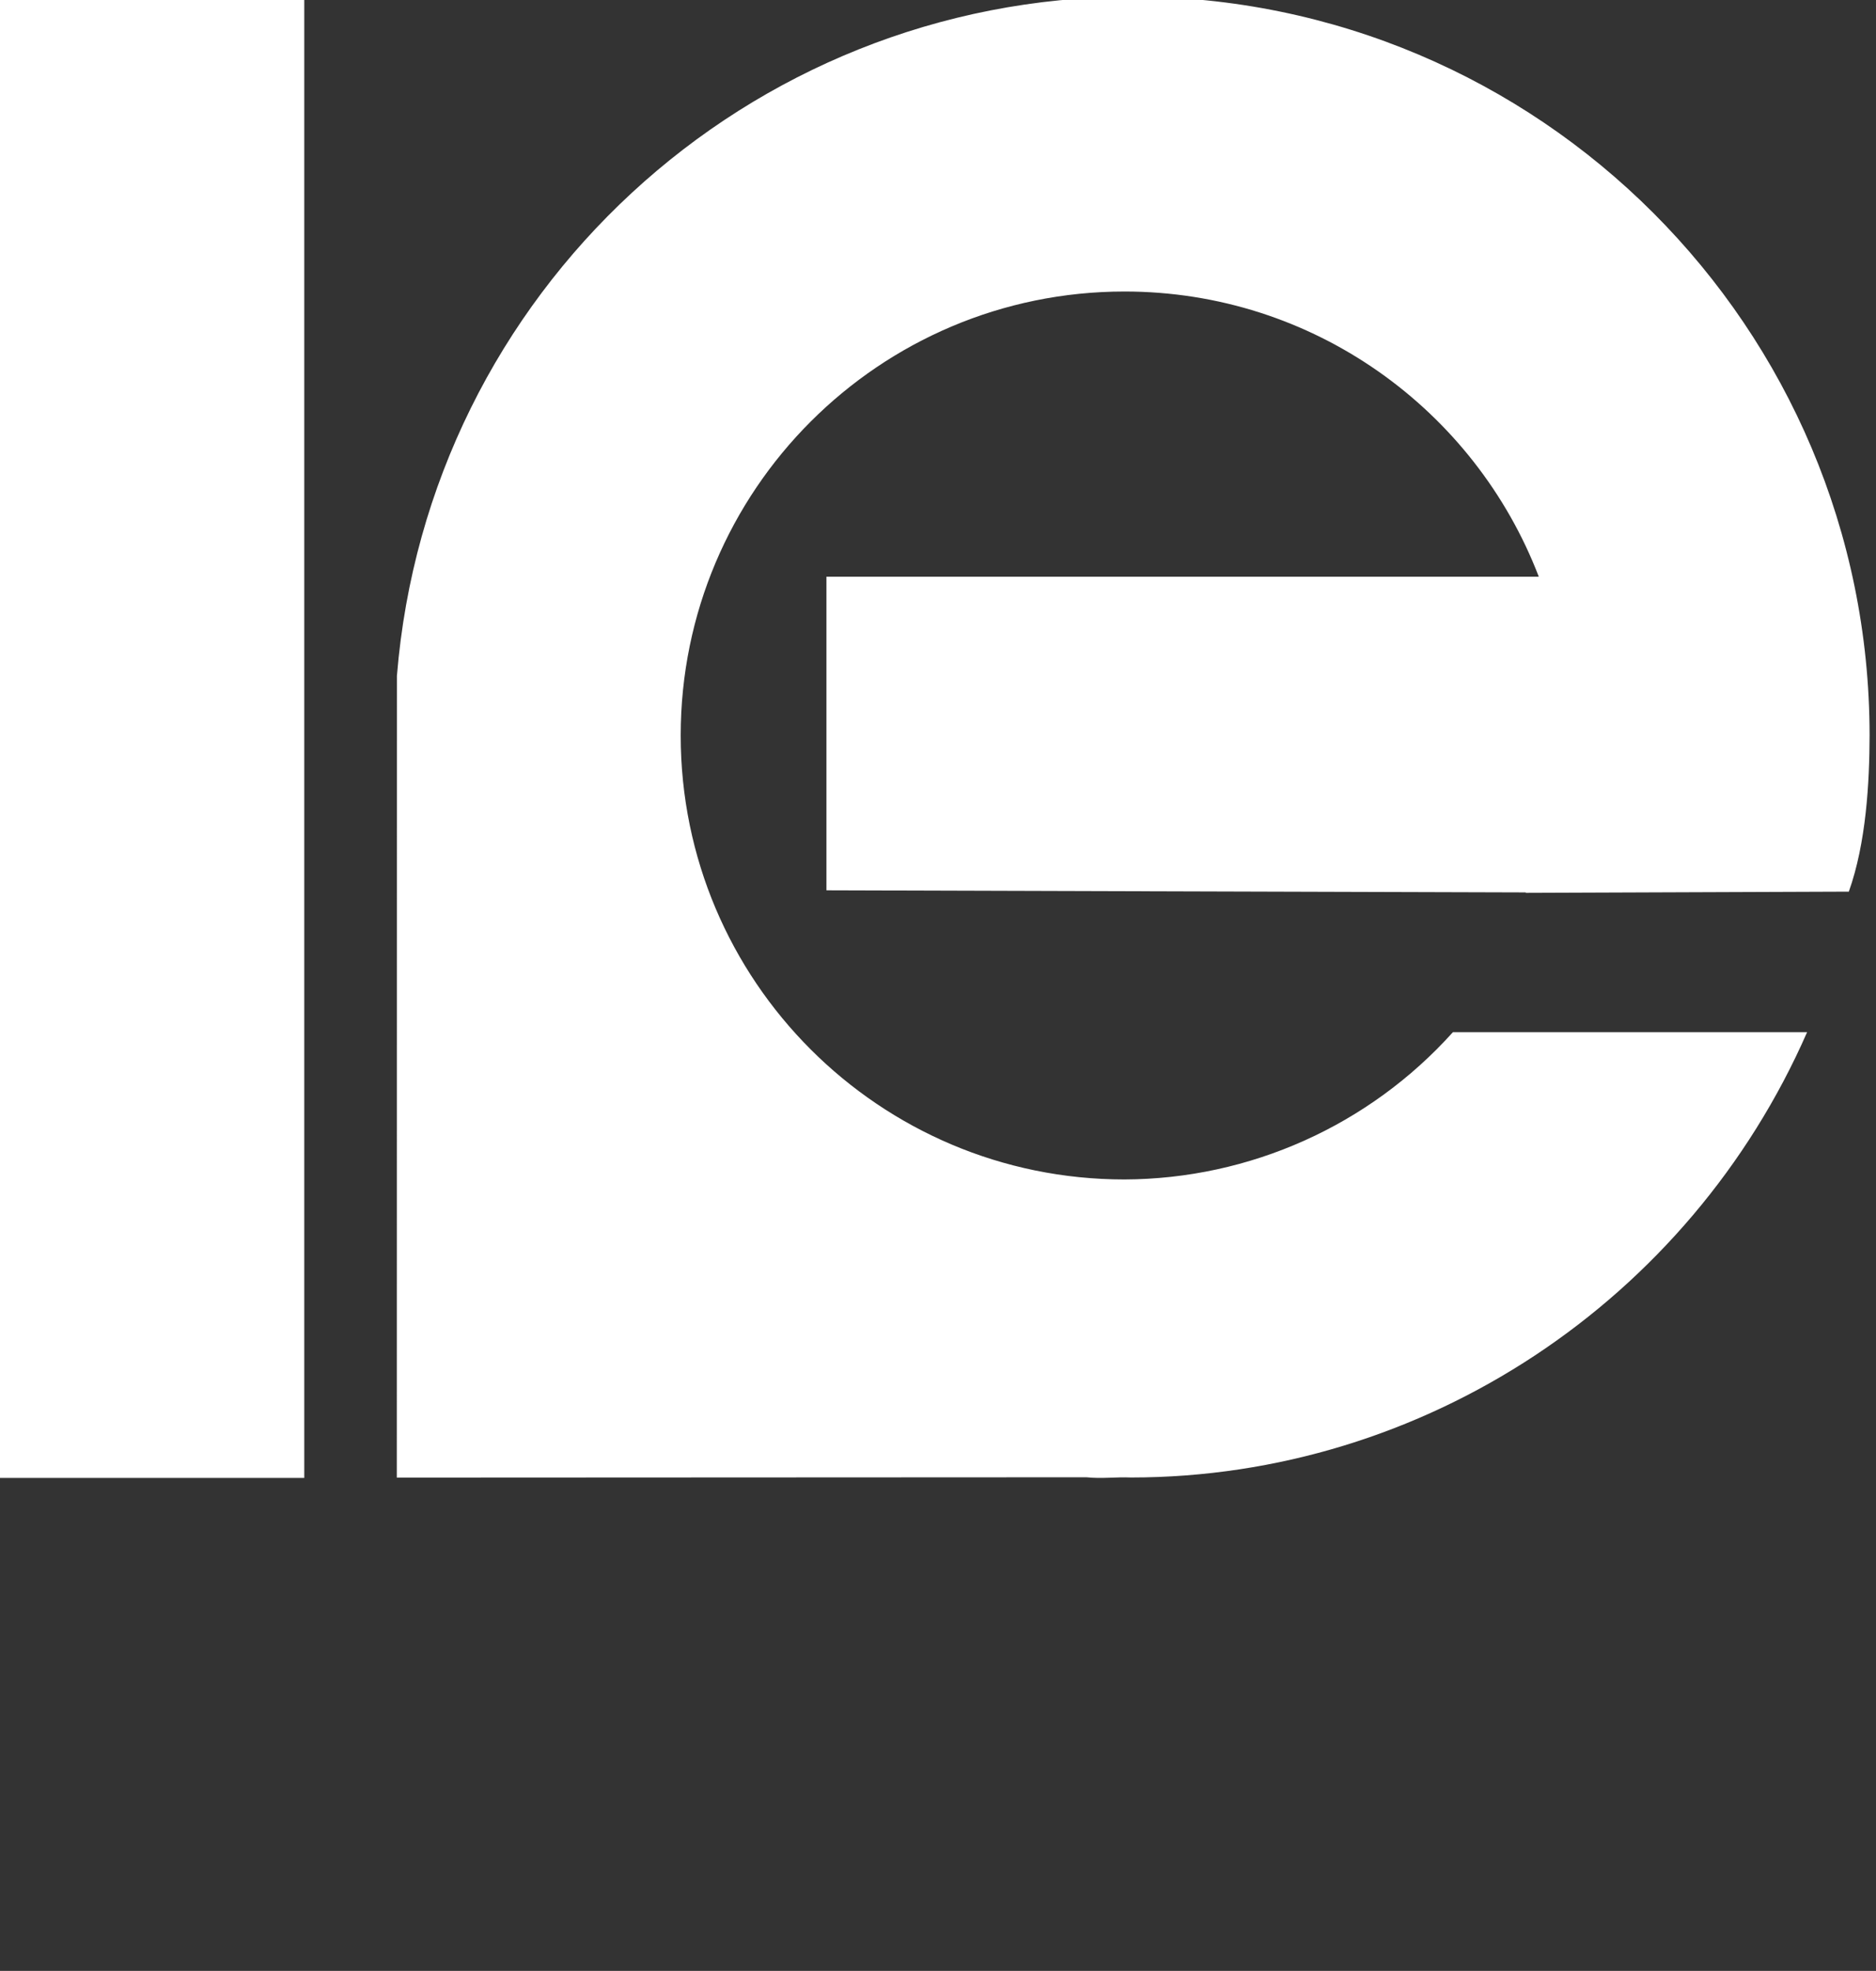 <?xml version="1.0" encoding="UTF-8" standalone="no"?>
<!-- Created with Inkscape (http://www.inkscape.org/) -->

<svg
   width="12.811mm"
   height="13.451mm"
   viewBox="0 0 12.811 13.451"
   version="1.1"
   id="svg1"
   xml:space="preserve"
   inkscape:version="1.3.2 (091e20e, 2023-11-25, custom)"
   sodipodi:docname="logo-ie-contraste.svg"
   xmlns:inkscape="http://www.inkscape.org/namespaces/inkscape"
   xmlns:sodipodi="http://sodipodi.sourceforge.net/DTD/sodipodi-0.dtd"
   xmlns="http://www.w3.org/2000/svg"
   xmlns:svg="http://www.w3.org/2000/svg"><rect x="0" y="0" width="12.811" height="13.451" fill="#333333" stroke="none"/><sodipodi:namedview
     id="namedview1"
     pagecolor="#ffffff"
     bordercolor="#000000"
     borderopacity="0.25"
     inkscape:showpageshadow="2"
     inkscape:pageopacity="0.0"
     inkscape:pagecheckerboard="0"
     inkscape:deskcolor="#d1d1d1"
     inkscape:document-units="mm"
     showguides="true"
     inkscape:zoom="5.6568543"
     inkscape:cx="-19.091883"
     inkscape:cy="16.528621"
     inkscape:window-width="1920"
     inkscape:window-height="1057"
     inkscape:window-x="-8"
     inkscape:window-y="-8"
     inkscape:window-maximized="1"
     inkscape:current-layer="layer1"><sodipodi:guide
       position="-7.153,297.005"
       orientation="0,-1"
       id="guide2"
       inkscape:locked="false" /><sodipodi:guide
       position="-4.562,283.529"
       orientation="0,-1"
       id="guide3"
       inkscape:locked="false" /><sodipodi:guide
       position="2.3,286.869"
       orientation="0,-1"
       id="guide5"
       inkscape:locked="false" /></sodipodi:namedview><defs
     id="defs1"><style
       id="style1">.cls-1,.cls-2{fill:#ed1c24;}.cls-1,.cls-3{fill-rule:evenodd;}</style></defs><g
     inkscape:label="Camada 1"
     inkscape:groupmode="layer"
     id="layer1"
     transform="translate(-112.463,-102.449)"><g
       id="g5"
       transform="matrix(0.75,0,0,0.75,37.833,25.573)"
       style="fill:#ffffff;fill-opacity:1"><path
         id="rect2"
         style="fill:#ffffff;fill-opacity:1;stroke-width:0.263"
         d="m 109.805,102.471 c -3.495,0.009 -6.4,2.694 -6.684,6.177 l -4e-4,10e-4 -10e-4,7.298 6.279,-0.003 c 0.142,0.015 0.264,-0.004 0.407,0.002 2.668,-7.9e-4 5.084,-1.609 6.155,-4.052 h -3.225 c -0.763,0.849 -1.849,1.336 -2.991,1.34 -2.231,-1.7e-4 -4.04,-1.809 -4.04,-4.04 1.6e-4,-2.231 1.809,-4.039 4.04,-4.04 1.722,-1e-4 3.191,1.078 3.773,2.595 h -6.486 v 2.854 l 6.366,0.019 c -0.006,0.018 0.01,-0.013 0.004,0.004 l 2.939,-0.011 c 0.158,-0.444 0.188,-0.991 0.189,-1.422 -1.7e-4,-3.713 -3.01,-6.723 -6.723,-6.723 z"
         sodipodi:nodetypes="ccccccccccsccccccccc" /><rect
         style="fill:#ffffff;fill-opacity:1;stroke-width:0.267"
         id="rect1"
         width="2.821"
         height="13.501"
         x="99.456"
         y="102.449" /></g><rect
       style="fill:none;fill-opacity:1;stroke-width:0.265"
       id="rect6"
       width="12.811"
       height="13.451"
       x="112.463"
       y="102.449"
       inkscape:export-filename="logo_ie_80.png"
       inkscape:export-xdpi="96"
       inkscape:export-ydpi="96" /></g></svg>
